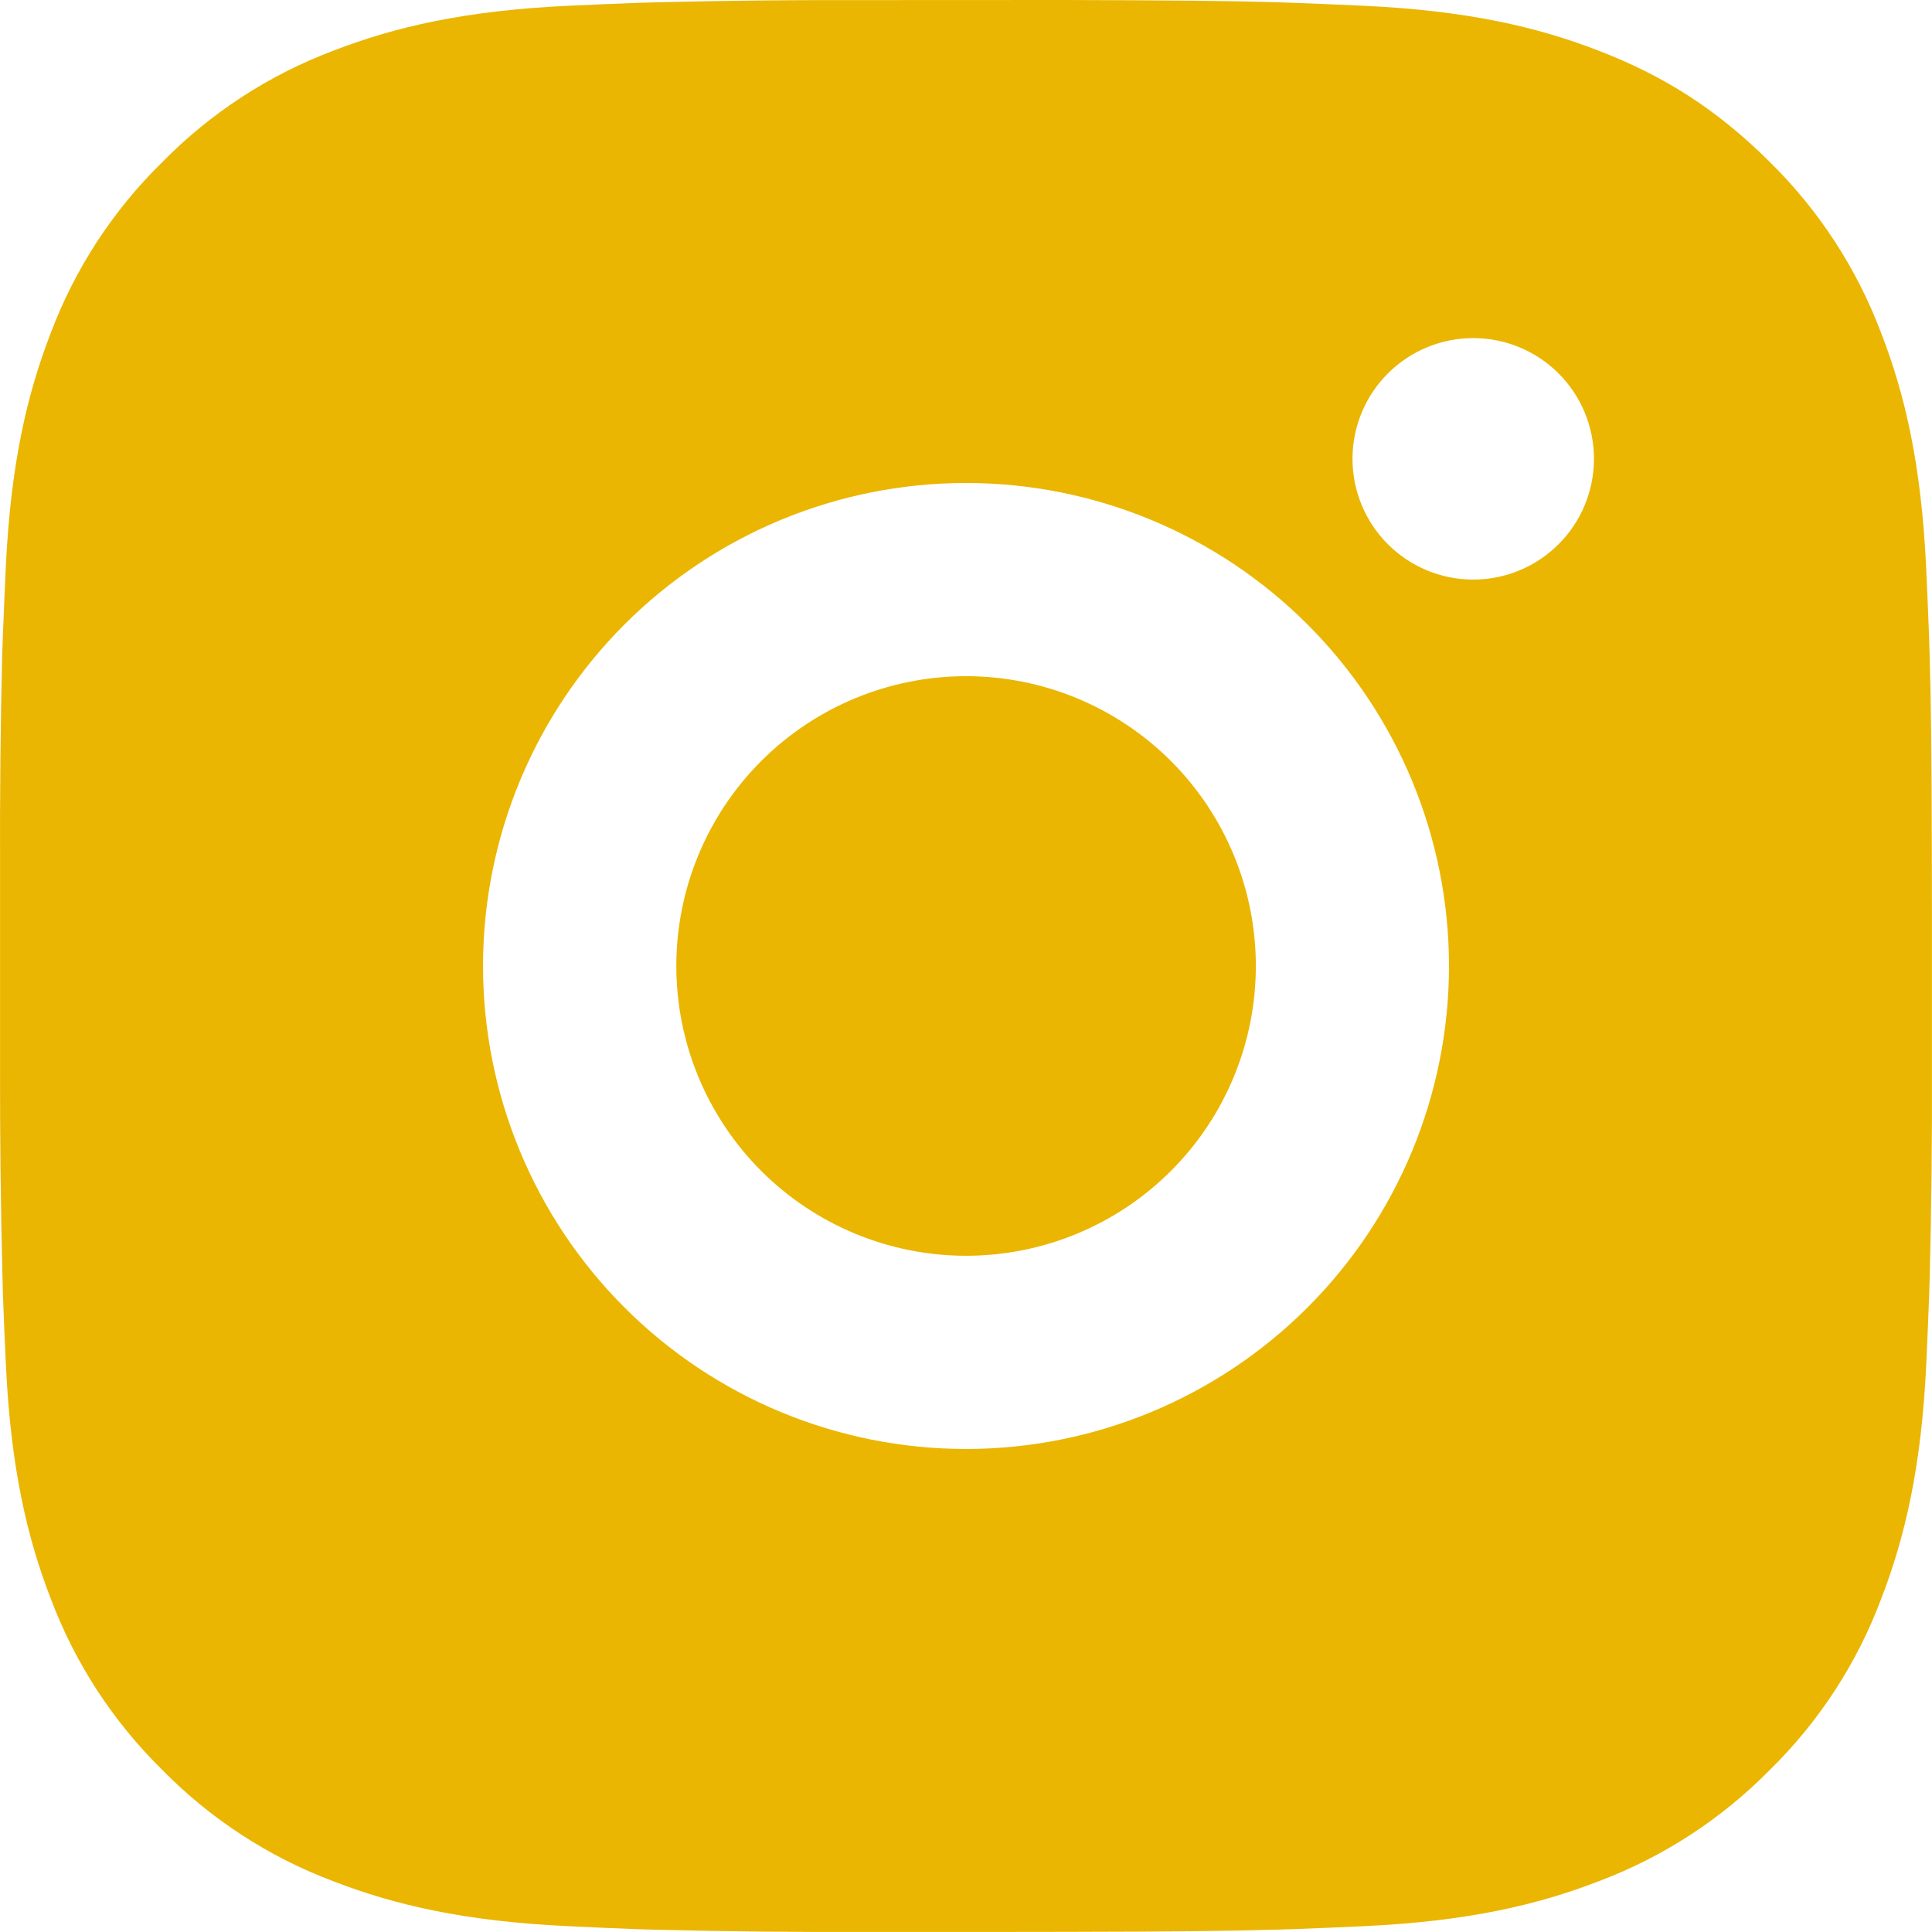 <?xml version="1.0" encoding="UTF-8"?> <svg xmlns="http://www.w3.org/2000/svg" width="247" height="247" viewBox="0 0 247 247" fill="none"><path d="M136.196 0C150.089 0.037 157.14 0.111 163.229 0.284L165.624 0.37C168.391 0.469 171.12 0.593 174.417 0.741C187.557 1.358 196.523 3.433 204.389 6.484C212.54 9.62 219.406 13.869 226.272 20.723C232.552 26.896 237.411 34.364 240.511 42.606C243.561 50.473 245.636 59.439 246.254 72.592C246.402 75.877 246.525 78.606 246.624 81.385L246.698 83.78C246.883 89.856 246.957 96.908 246.982 110.802L246.994 120.014V136.193C247.025 145.201 246.93 154.208 246.71 163.214L246.636 165.61C246.538 168.388 246.414 171.118 246.266 174.403C245.648 187.555 243.549 196.509 240.511 204.388C237.42 212.635 232.56 220.104 226.272 226.271C220.097 232.549 212.63 237.408 204.389 240.511C196.523 243.561 187.557 245.636 174.417 246.253C171.487 246.391 168.556 246.515 165.624 246.624L163.229 246.698C157.14 246.871 150.089 246.957 136.196 246.982L126.983 246.994H110.818C101.806 247.025 92.794 246.931 83.785 246.71L81.389 246.636C78.458 246.525 75.527 246.397 72.597 246.253C59.457 245.636 50.491 243.561 42.612 240.511C34.371 237.415 26.907 232.556 20.742 226.271C14.456 220.1 9.593 212.632 6.491 204.388C3.44 196.521 1.366 187.555 0.748 174.403C0.611 171.472 0.487 168.541 0.378 165.61L0.316 163.214C0.088 154.209 -0.015 145.201 0.007 136.193V110.802C-0.027 101.794 0.063 92.786 0.279 83.78L0.365 81.385C0.464 78.606 0.588 75.877 0.736 72.592C1.353 59.439 3.428 50.486 6.478 42.606C9.579 34.356 14.452 26.886 20.754 20.723C26.918 14.443 34.377 9.583 42.612 6.484C50.491 3.433 59.445 1.358 72.597 0.741C75.882 0.593 78.623 0.469 81.389 0.37L83.785 0.296C92.79 0.077 101.798 -0.018 110.806 0.012L136.196 0ZM123.501 61.749C107.125 61.749 91.419 68.254 79.839 79.834C68.259 91.414 61.754 107.12 61.754 123.497C61.754 139.874 68.259 155.58 79.839 167.16C91.419 178.74 107.125 185.246 123.501 185.246C139.877 185.246 155.583 178.74 167.162 167.16C178.742 155.58 185.248 139.874 185.248 123.497C185.248 107.12 178.742 91.414 167.162 79.834C155.583 68.254 139.877 61.749 123.501 61.749ZM123.501 86.448C128.366 86.447 133.184 87.405 137.679 89.266C142.174 91.127 146.259 93.855 149.7 97.295C153.14 100.735 155.87 104.819 157.733 109.313C159.595 113.808 160.554 118.626 160.555 123.491C160.556 128.356 159.598 133.174 157.737 137.67C155.876 142.165 153.148 146.25 149.708 149.69C146.269 153.131 142.185 155.861 137.69 157.724C133.196 159.586 128.378 160.545 123.513 160.546C113.687 160.546 104.264 156.643 97.316 149.695C90.368 142.747 86.465 133.323 86.465 123.497C86.465 113.671 90.368 104.247 97.316 97.299C104.264 90.351 113.687 86.448 123.513 86.448M188.347 43.224C184.253 43.224 180.327 44.85 177.432 47.745C174.537 50.64 172.911 54.567 172.911 58.661C172.911 62.755 174.537 66.682 177.432 69.577C180.327 72.472 184.253 74.098 188.347 74.098C192.441 74.098 196.368 72.472 199.263 69.577C202.158 66.682 203.784 62.755 203.784 58.661C203.784 54.567 202.158 50.64 199.263 47.745C196.368 44.85 192.441 43.224 188.347 43.224Z" fill="#EAB601"></path></svg> 